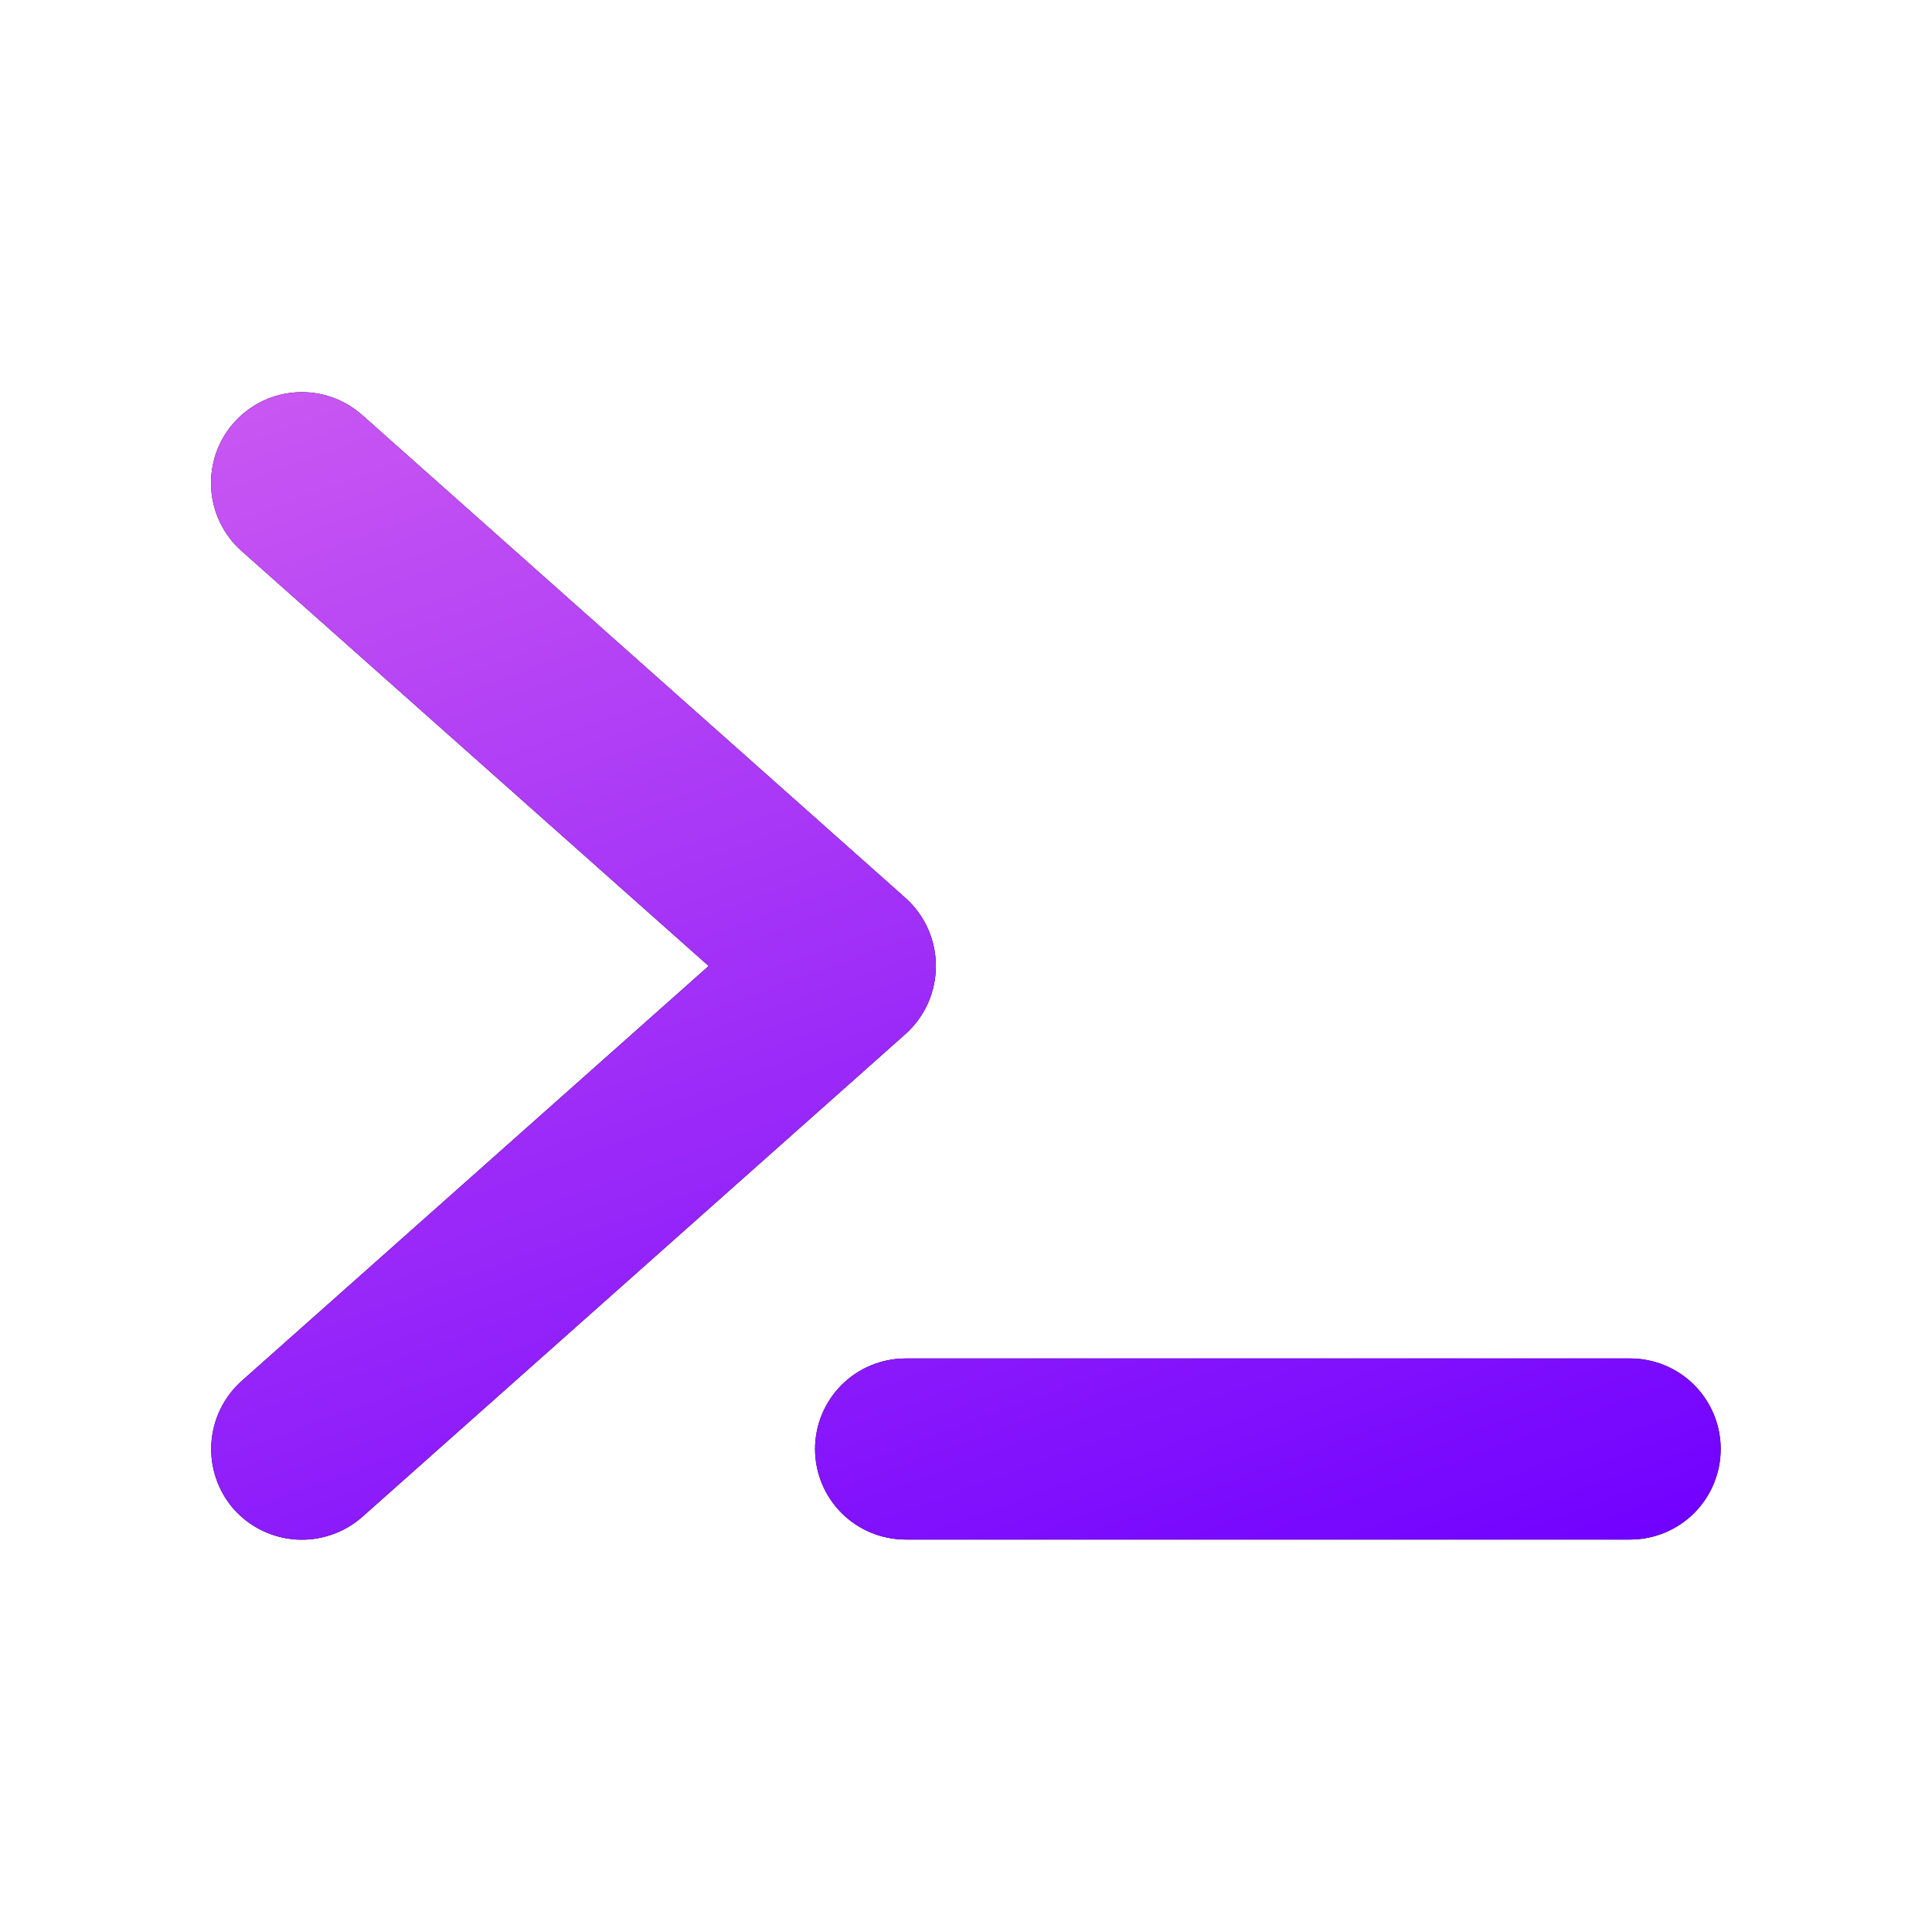 <svg width="60" height="60" viewBox="0 0 60 60" fill="none" xmlns="http://www.w3.org/2000/svg">
<path d="M28.125 32.109L11.25 47.109C10.689 47.603 9.956 47.856 9.21 47.812C8.463 47.768 7.765 47.431 7.266 46.875C6.772 46.314 6.519 45.581 6.563 44.835C6.607 44.089 6.944 43.39 7.5 42.891L22.008 30L7.5 17.109C6.941 16.612 6.602 15.913 6.558 15.166C6.514 14.418 6.768 13.684 7.266 13.125C7.763 12.566 8.462 12.227 9.209 12.183C9.956 12.139 10.691 12.393 11.25 12.891L28.125 27.891C28.421 28.157 28.658 28.482 28.82 28.845C28.982 29.209 29.065 29.602 29.065 30C29.065 30.398 28.982 30.791 28.82 31.155C28.658 31.518 28.421 31.843 28.125 32.109ZM50.625 42.188H28.125C27.379 42.188 26.664 42.484 26.136 43.011C25.609 43.539 25.312 44.254 25.312 45C25.312 45.746 25.609 46.461 26.136 46.989C26.664 47.516 27.379 47.812 28.125 47.812H50.625C51.371 47.812 52.086 47.516 52.614 46.989C53.141 46.461 53.438 45.746 53.438 45C53.438 44.254 53.141 43.539 52.614 43.011C52.086 42.484 51.371 42.188 50.625 42.188Z" fill="black"/>
<path d="M28.125 32.109L11.25 47.109C10.689 47.603 9.956 47.856 9.21 47.812C8.463 47.768 7.765 47.431 7.266 46.875C6.772 46.314 6.519 45.581 6.563 44.835C6.607 44.089 6.944 43.39 7.5 42.891L22.008 30L7.5 17.109C6.941 16.612 6.602 15.913 6.558 15.166C6.514 14.418 6.768 13.684 7.266 13.125C7.763 12.566 8.462 12.227 9.209 12.183C9.956 12.139 10.691 12.393 11.25 12.891L28.125 27.891C28.421 28.157 28.658 28.482 28.82 28.845C28.982 29.209 29.065 29.602 29.065 30C29.065 30.398 28.982 30.791 28.82 31.155C28.658 31.518 28.421 31.843 28.125 32.109ZM50.625 42.188H28.125C27.379 42.188 26.664 42.484 26.136 43.011C25.609 43.539 25.312 44.254 25.312 45C25.312 45.746 25.609 46.461 26.136 46.989C26.664 47.516 27.379 47.812 28.125 47.812H50.625C51.371 47.812 52.086 47.516 52.614 46.989C53.141 46.461 53.438 45.746 53.438 45C53.438 44.254 53.141 43.539 52.614 43.011C52.086 42.484 51.371 42.188 50.625 42.188Z" fill="url(#paint0_linear_35_391)"/>
<defs>
<linearGradient id="paint0_linear_35_391" x1="6.127" y1="12.179" x2="23.259" y2="59.011" gradientUnits="userSpaceOnUse">
<stop stop-color="#CA58F2"/>
<stop offset="1" stop-color="#7000FF"/>
</linearGradient>
</defs>
</svg>
